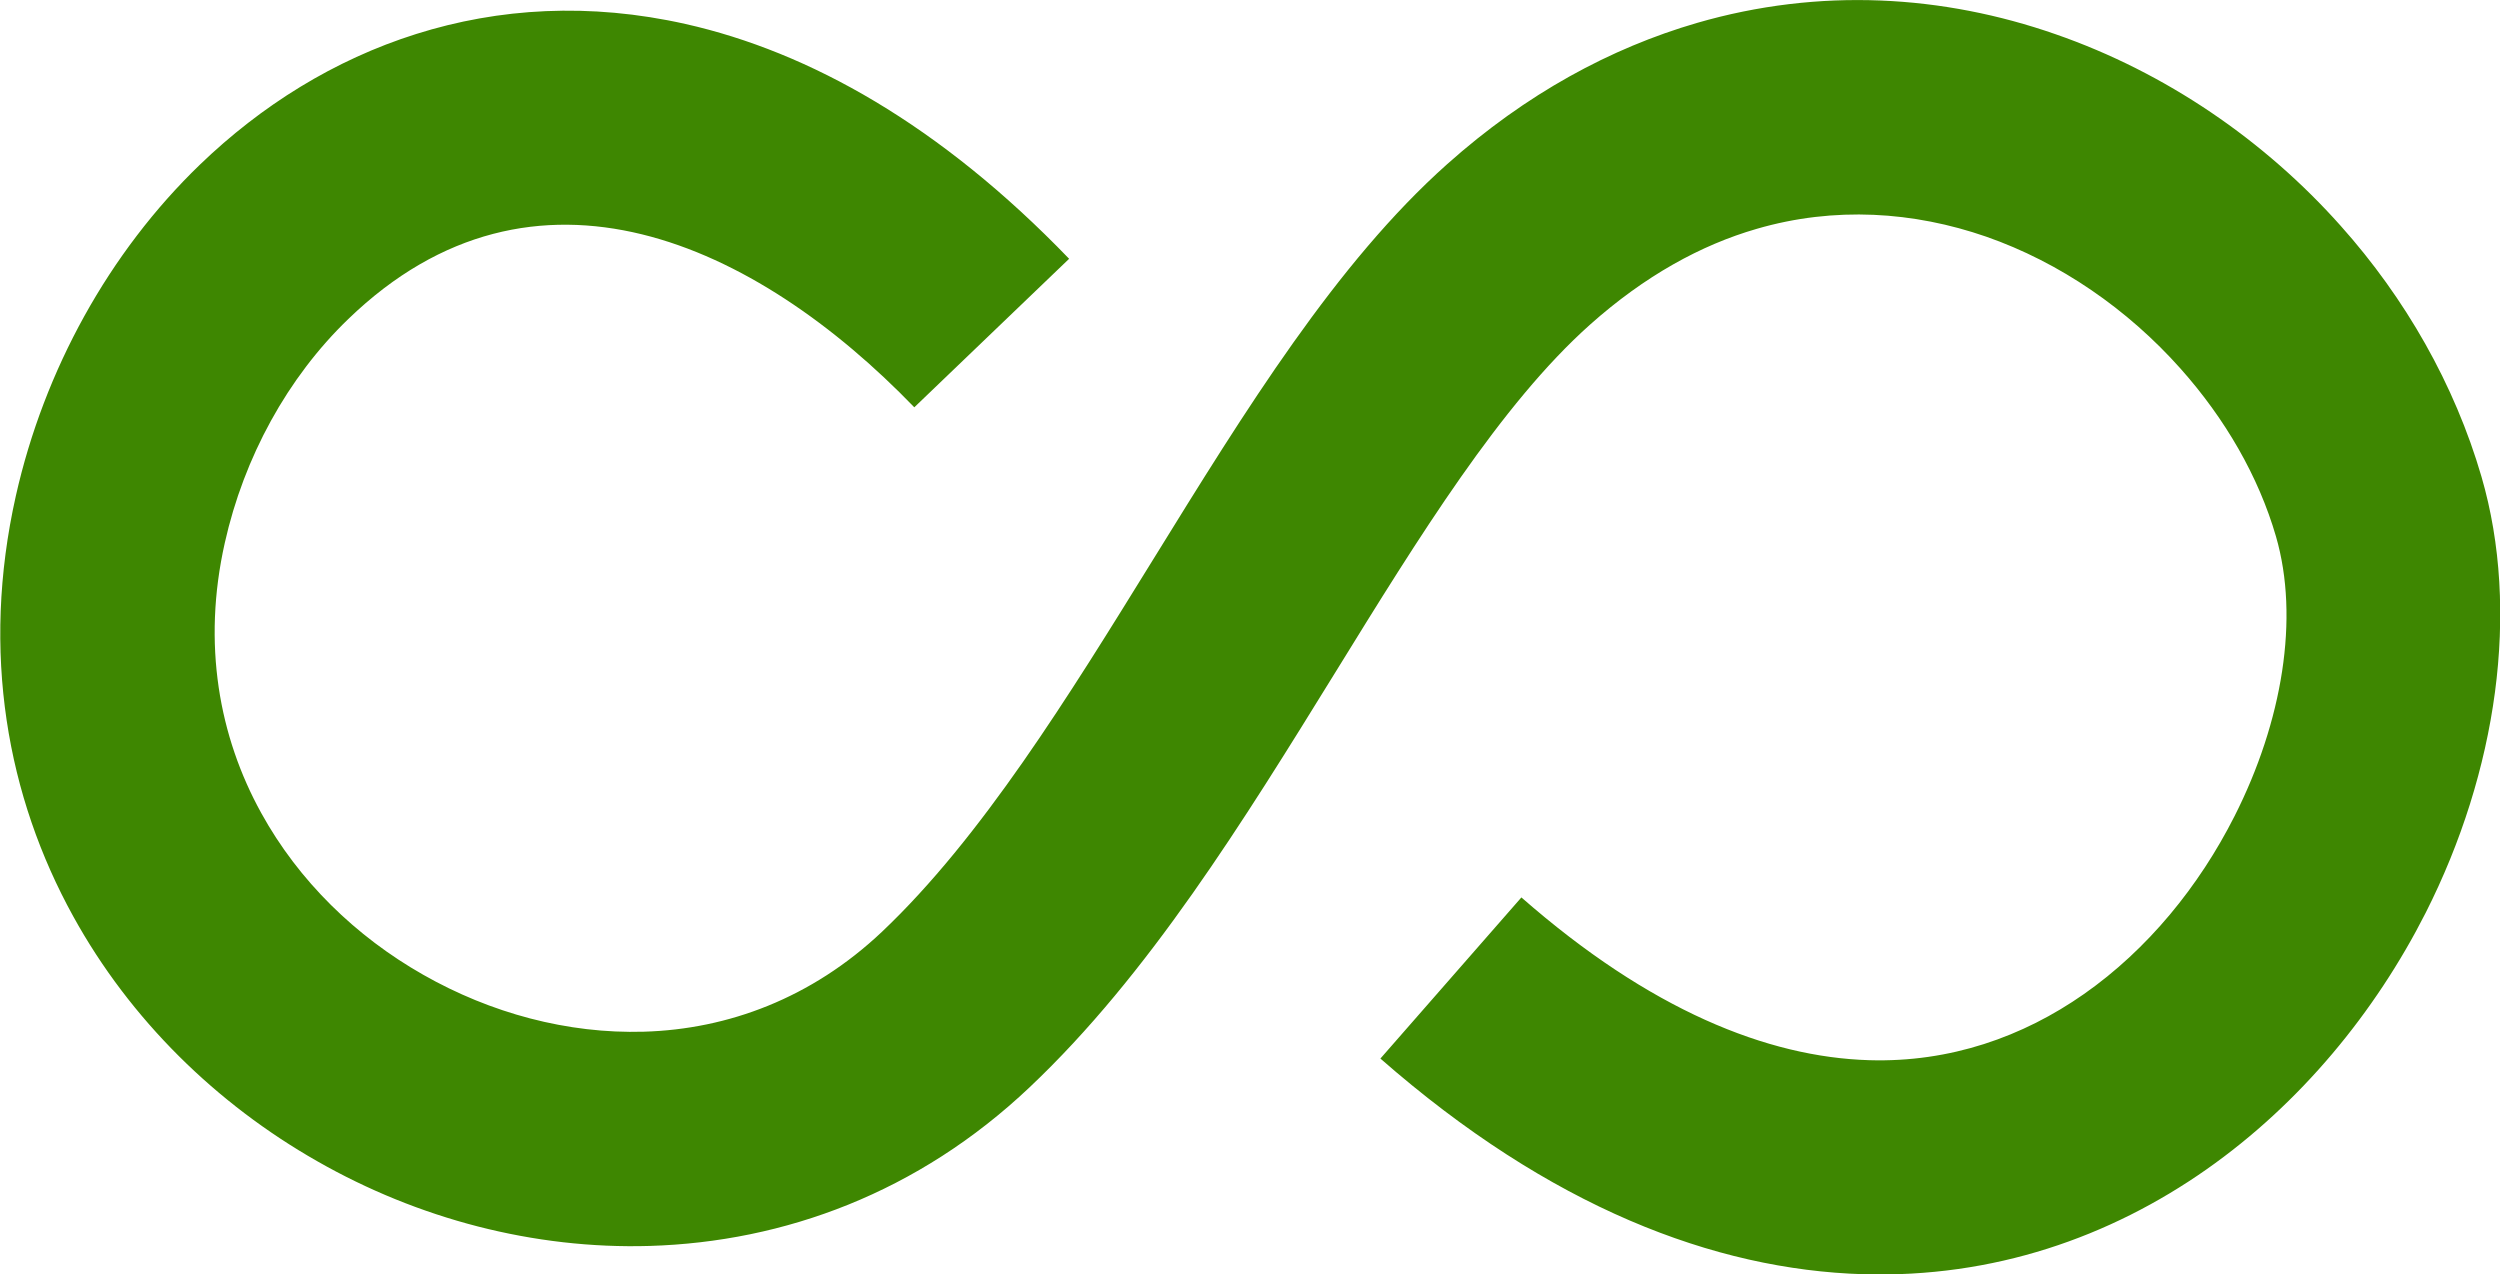 <?xml version="1.0" encoding="utf-8"?><svg version="1.1" id="Layer_1" xmlns="http://www.w3.org/2000/svg" xmlns:xlink="http://www.w3.org/1999/xlink" x="0px" y="0px" viewBox="0 0 122.88 62.63" style="enable-background:new 0 0 122.88 62.63" xml:space="preserve"><g><path fill='#3e8701' d="M44.94,20.02c-7.77-8.05-18.67-13.18-27.82-4.34c-2.99,2.88-5.13,6.8-6.07,11c-1.12,4.98-0.28,9.53,1.79,13.28 c1.84,3.34,4.65,6.07,7.96,7.95c3.32,1.89,7.1,2.91,10.85,2.8c4.12-0.12,8.24-1.64,11.7-4.91c4.89-4.63,9.16-11.55,13.33-18.3 c4.56-7.38,9-14.57,14.45-19.43c3.89-3.47,8.05-5.71,12.27-6.94c6.06-1.76,12.12-1.37,17.63,0.55c5.42,1.88,10.28,5.22,14.02,9.42 c3.18,3.56,5.6,7.8,6.92,12.33c1.92,6.6,0.76,14.51-2.74,21.43c-2.48,4.89-6.16,9.38-10.78,12.62c-4.75,3.33-10.47,5.34-16.87,5.15 c-7.32-0.22-15.4-3.3-23.73-10.6l6.93-7.92c6.31,5.53,12.08,7.85,17.09,8c3.98,0.12,7.56-1.15,10.56-3.25 c3.13-2.19,5.66-5.3,7.4-8.74c2.36-4.66,3.2-9.75,2.04-13.75c-0.86-2.96-2.5-5.79-4.69-8.25c-2.6-2.92-5.92-5.22-9.56-6.49 c-3.55-1.23-7.44-1.5-11.28-0.38c-2.73,0.79-5.5,2.31-8.19,4.71c-4.37,3.9-8.39,10.4-12.51,17.08c-4.54,7.35-9.19,14.88-15.03,20.4 c-5.48,5.19-12.07,7.6-18.67,7.8c-5.71,0.17-11.4-1.34-16.34-4.16c-4.96-2.82-9.2-6.96-12-12.04c-3.24-5.87-4.55-12.96-2.82-20.67 c1.39-6.18,4.58-11.97,9.05-16.28c3.01-2.9,6.6-5.15,10.63-6.42c4.06-1.28,8.52-1.55,13.24-0.49c6.08,1.37,12.51,4.96,18.85,11.54 L44.94,20.02L44.94,20.02z"/></g></svg>